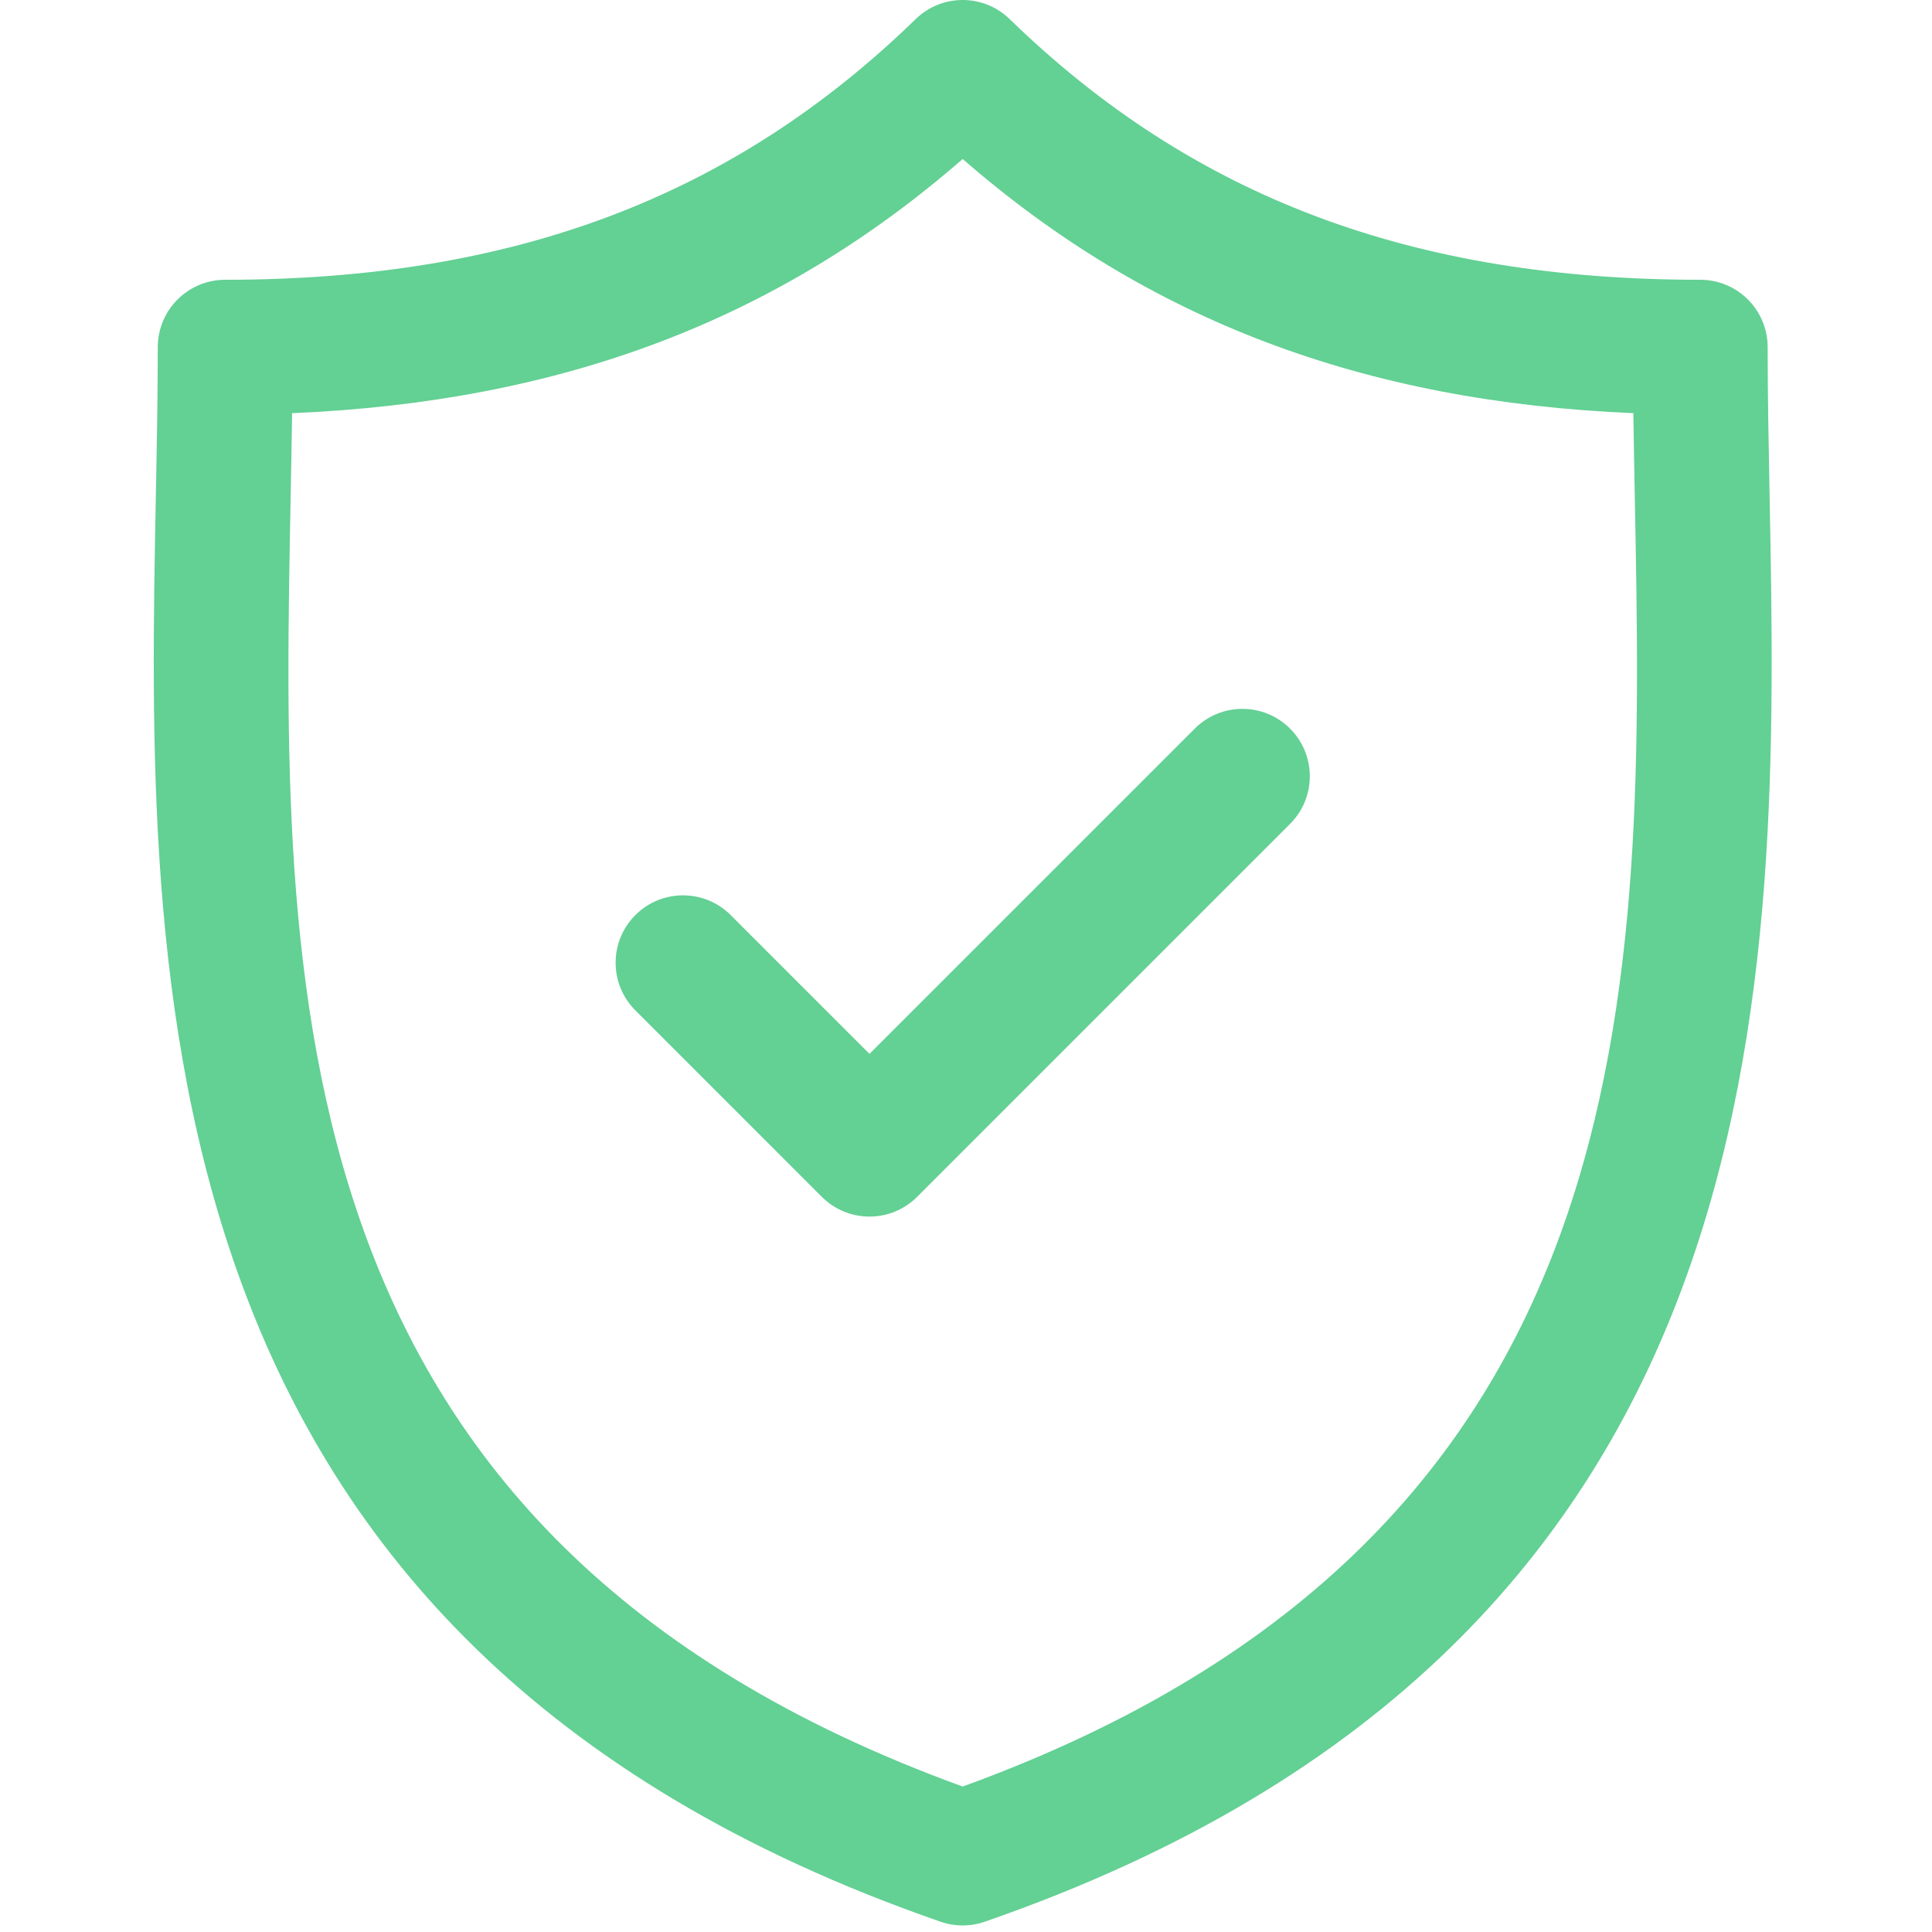 <?xml version="1.0" encoding="UTF-8"?> <svg xmlns="http://www.w3.org/2000/svg" width="215" height="215" viewBox="0 0 215 215" fill="none"> <g clip-path="url(#clip0)"> <path d="M196.926 55.171C196.816 49.386 196.711 43.921 196.711 38.634C196.711 34.492 193.354 31.134 189.211 31.134C157.136 31.134 132.715 21.916 112.359 2.124C109.447 -0.708 104.813 -0.707 101.902 2.124C81.548 21.916 57.131 31.134 25.058 31.134C20.916 31.134 17.558 34.492 17.558 38.634C17.558 43.922 17.454 49.389 17.343 55.175C16.315 109.011 14.907 182.742 104.674 213.857C105.47 214.133 106.3 214.271 107.13 214.271C107.96 214.271 108.791 214.133 109.586 213.857C199.36 182.741 197.954 109.008 196.926 55.171ZM107.131 198.812C30.144 170.845 31.308 109.58 32.341 55.461C32.403 52.213 32.463 49.065 32.505 45.979C62.545 44.711 86.567 35.608 107.131 17.694C127.697 35.608 151.723 44.712 181.765 45.979C181.807 49.064 181.867 52.21 181.929 55.456C182.961 109.577 184.124 170.844 107.131 198.812Z" fill="#63D094"></path> <path d="M132.958 81.082L96.759 117.279L81.312 101.832C78.383 98.904 73.634 98.904 70.706 101.832C67.777 104.762 67.777 109.51 70.706 112.439L91.456 133.189C92.92 134.653 94.84 135.385 96.759 135.385C98.678 135.385 100.598 134.653 102.062 133.189L143.563 91.689C146.493 88.76 146.493 84.011 143.564 81.083C140.636 78.154 135.887 78.153 132.958 81.082Z" fill="#63D094"></path> </g> <defs> <clipPath id="clip0"> <rect width="214.27" height="214.27" fill="white"></rect> </clipPath> </defs> </svg> 